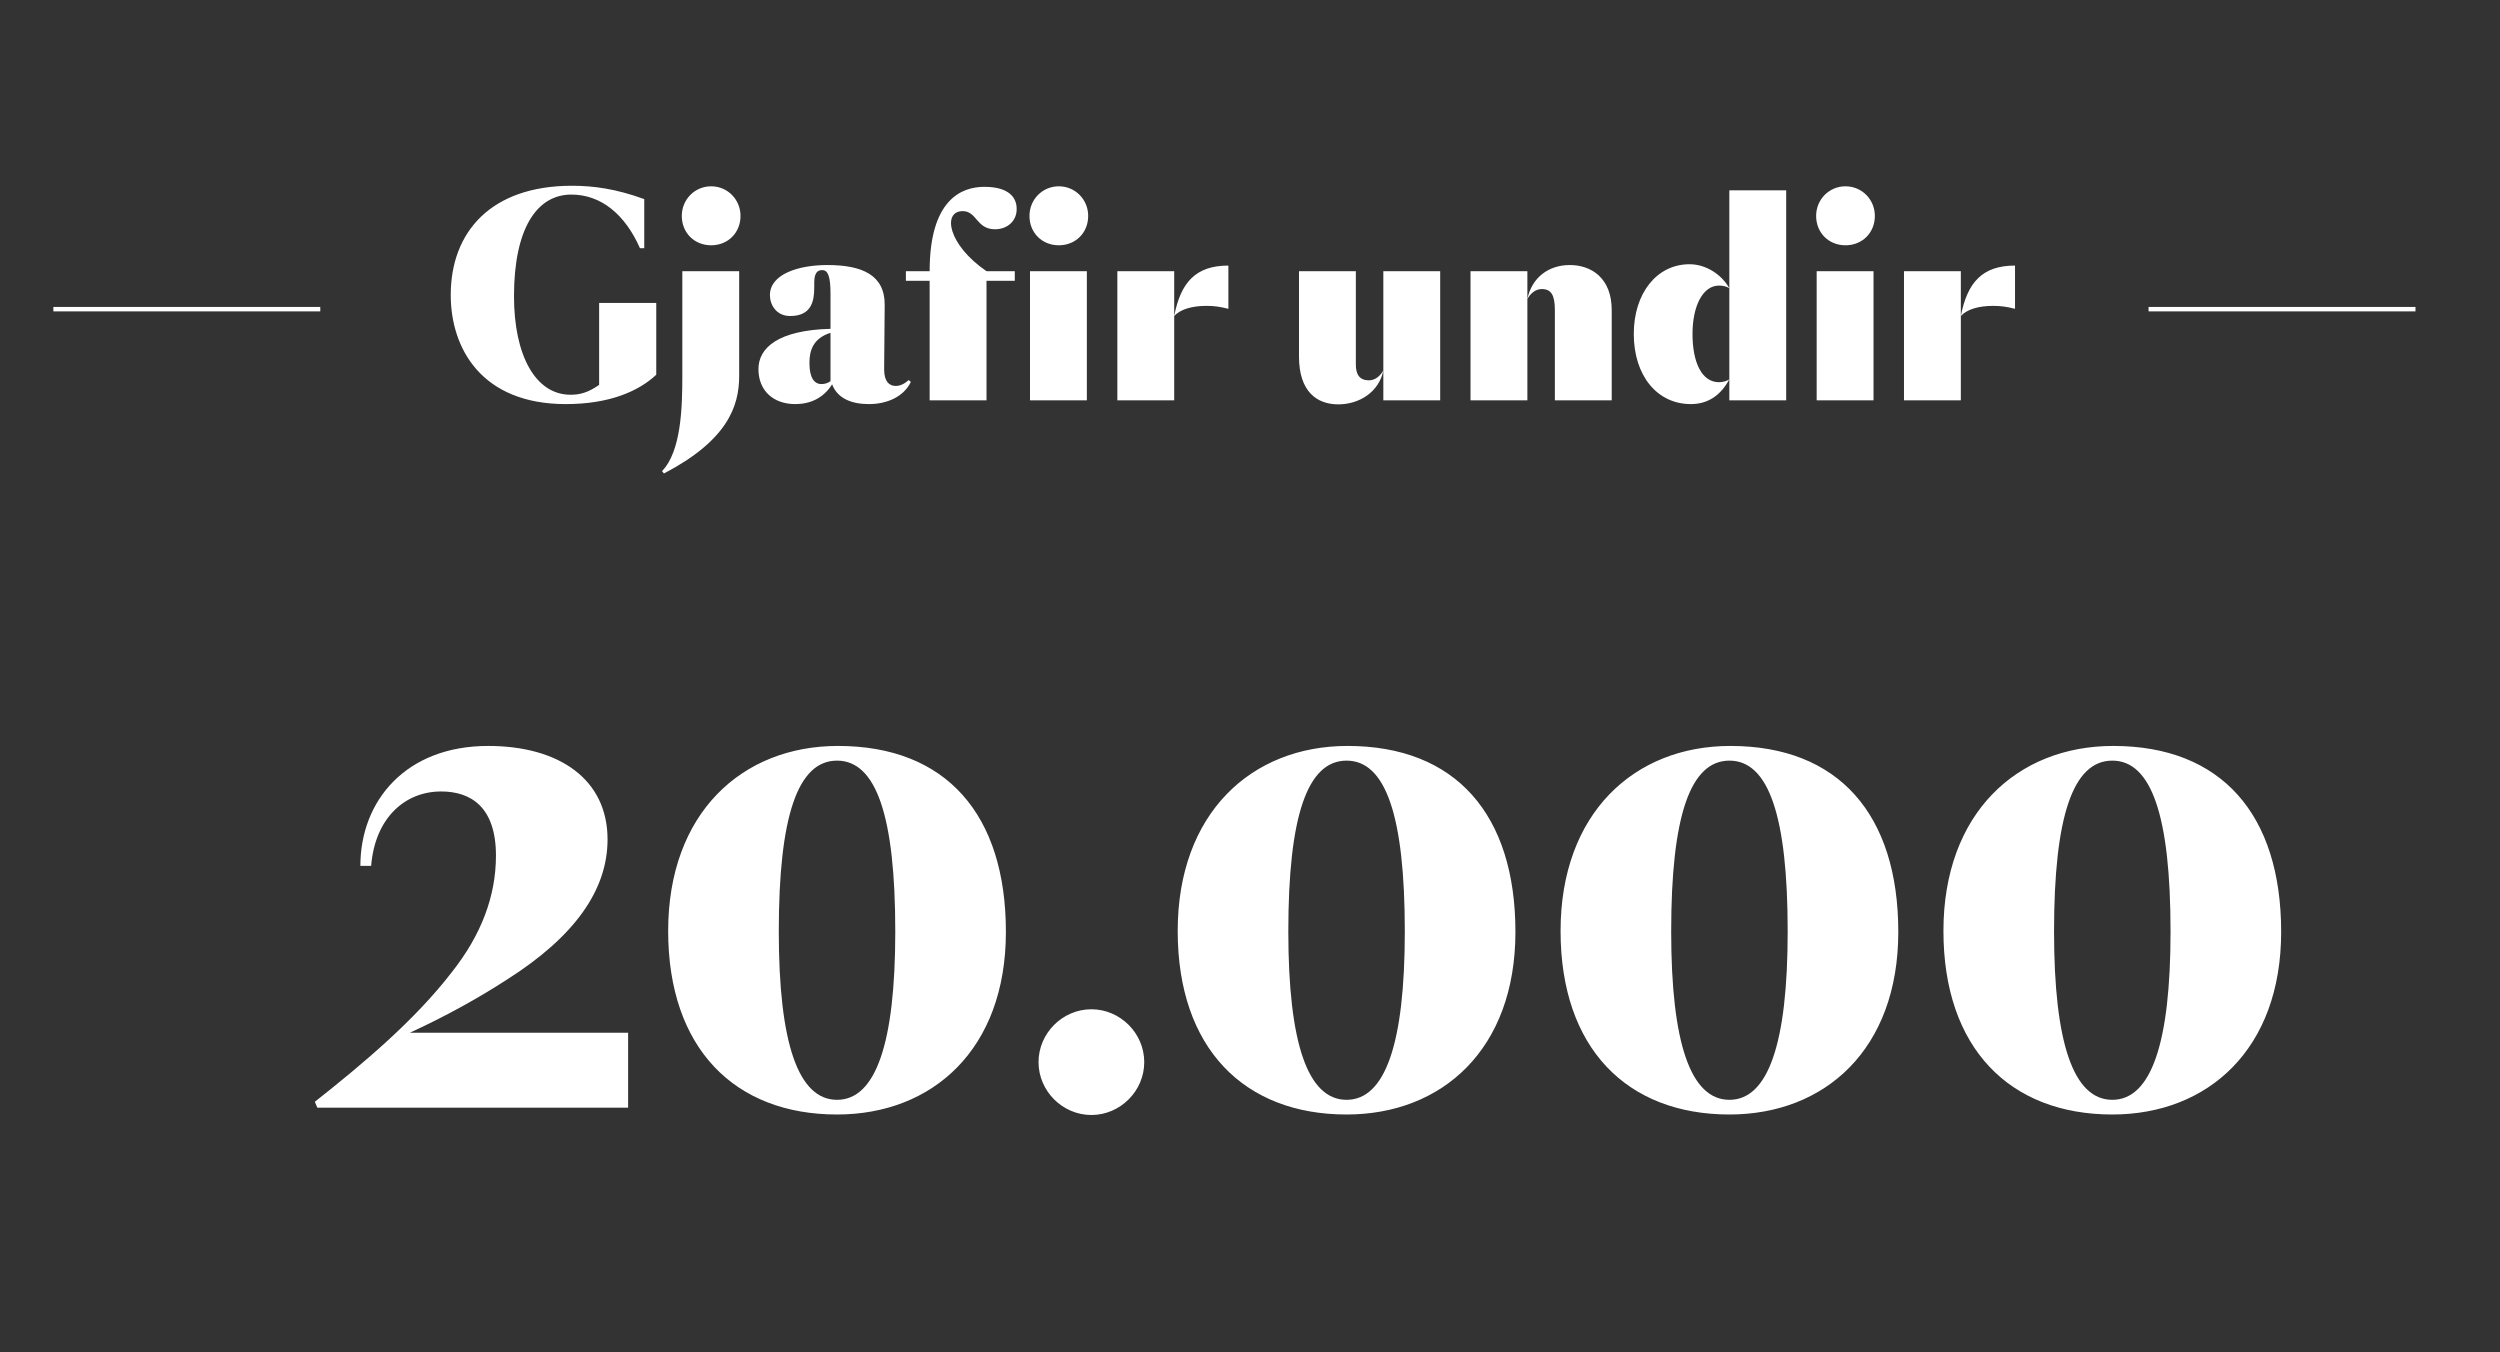<svg width="562" height="304" viewBox="0 0 562 304" fill="none" xmlns="http://www.w3.org/2000/svg">
<rect x="0" y="0" width="562" height="304" fill="#333333" stroke="none"/>
<path d="M92.125 232.165H141.198V249H71.329L70.779 247.68C81.342 239.317 93.115 229.525 101.587 218.522C108.189 210.159 111.49 201.467 111.49 192.335C111.49 181.332 105.768 177.921 99.167 177.921C91.024 177.921 84.313 183.862 83.432 194.645H81.012C81.012 180.011 91.245 167.688 109.73 167.688C125.684 167.688 136.577 175.17 136.577 188.704C136.577 200.147 129.095 210.6 114.021 220.172C107.749 224.243 100.487 228.314 92.125 232.165ZM150.204 209.279C150.204 182.872 166.709 167.688 188.385 167.688C212.701 167.688 226.125 183.092 226.125 209.499C226.125 235.906 209.62 250.54 188.165 250.54C165.168 250.54 150.204 235.686 150.204 209.279ZM188.165 170.989C179.362 170.989 175.071 183.422 175.071 209.389C175.071 234.586 179.472 247.24 188.165 247.24C196.857 247.24 201.258 234.586 201.258 209.389C201.258 183.422 196.967 170.989 188.165 170.989ZM233.461 238.767C233.461 232.275 238.852 226.884 245.344 226.884C251.836 226.884 257.227 232.275 257.227 238.767C257.227 245.259 251.836 250.65 245.344 250.65C238.852 250.65 233.461 245.259 233.461 238.767ZM264.747 209.279C264.747 182.872 281.252 167.688 302.928 167.688C327.244 167.688 340.668 183.092 340.668 209.499C340.668 235.906 324.163 250.54 302.708 250.54C279.711 250.54 264.747 235.686 264.747 209.279ZM302.708 170.989C293.905 170.989 289.614 183.422 289.614 209.389C289.614 234.586 294.015 247.24 302.708 247.24C311.4 247.24 315.801 234.586 315.801 209.389C315.801 183.422 311.51 170.989 302.708 170.989ZM350.816 209.279C350.816 182.872 367.32 167.688 388.996 167.688C413.313 167.688 426.736 183.092 426.736 209.499C426.736 235.906 410.232 250.54 388.776 250.54C365.78 250.54 350.816 235.686 350.816 209.279ZM388.776 170.989C379.974 170.989 375.682 183.422 375.682 209.389C375.682 234.586 380.084 247.24 388.776 247.24C397.468 247.24 401.87 234.586 401.87 209.389C401.87 183.422 397.578 170.989 388.776 170.989ZM436.884 209.279C436.884 182.872 453.388 167.688 475.064 167.688C499.381 167.688 512.805 183.092 512.805 209.499C512.805 235.906 496.3 250.54 474.844 250.54C451.848 250.54 436.884 235.686 436.884 209.279ZM474.844 170.989C466.042 170.989 461.751 183.422 461.751 209.389C461.751 234.586 466.152 247.24 474.844 247.24C483.537 247.24 487.938 234.586 487.938 209.389C487.938 183.422 483.647 170.989 474.844 170.989Z" fill="white"/>
<path d="M101.326 66.3C101.326 52.2 110.326 41.76 128.566 41.76C133.366 41.76 138.406 42.42 144.826 44.76V55.8H143.866C140.506 48.18 135.106 43.74 128.446 43.74C120.646 43.74 115.546 51.42 115.546 66.6C115.546 79.74 120.286 88.74 128.266 88.74C130.126 88.74 132.046 88.38 134.686 86.52V68.1H147.526V84.24C143.626 87.9 137.086 90.84 127.186 90.84C108.286 90.84 101.326 78.36 101.326 66.3ZM153.267 48.54C153.267 44.82 156.207 41.88 159.867 41.88C163.527 41.88 166.467 44.82 166.467 48.54C166.467 52.32 163.647 55.14 159.867 55.14C156.087 55.14 153.267 52.32 153.267 48.54ZM153.387 60.96H166.167V84.54C166.167 91.44 163.407 99.06 149.247 106.44L148.827 105.9C153.147 101.46 153.387 91.5 153.387 84.54V60.96ZM181.959 81.6C181.959 84.9 183.039 86.34 184.659 86.34C185.439 86.34 186.159 86.1 186.699 85.68V74.82C182.679 76.08 181.959 78.96 181.959 81.6ZM198.879 68.46L198.759 82.8V83.1C198.759 85.74 199.899 86.76 201.339 86.76C202.479 86.76 203.379 86.22 204.279 85.44L204.759 85.86C203.139 89.22 199.359 90.84 195.339 90.84C191.439 90.84 188.259 89.58 187.059 86.4C185.139 89.46 182.199 90.84 178.779 90.84C173.799 90.84 170.499 87.78 170.499 82.98C170.499 78.18 174.939 74.22 186.699 73.92V66.18C186.699 62.34 186.219 60.72 184.839 60.72C183.699 60.72 183.279 61.44 183.099 62.58C183.039 62.88 183.039 63.6 183.039 64.74C183.039 67.62 182.439 71.04 177.639 71.04C174.459 71.04 173.079 68.46 173.079 66.36C173.079 61.62 179.499 59.58 185.979 59.58C193.779 59.58 198.879 61.8 198.879 68.46ZM203.644 63.12V60.96H208.984C208.984 44.82 216.184 42 221.284 42C226.924 42 228.544 44.52 228.544 46.92C228.604 49.62 226.504 51.54 223.684 51.54C219.484 51.54 219.604 47.46 216.424 47.46C211.804 47.46 213.064 55.02 221.764 60.96H228.124V63.12H221.764V90H208.984V63.12H203.644ZM231.544 90V60.96H244.324V90H231.544ZM231.424 48.54C231.424 44.82 234.364 41.88 238.024 41.88C241.684 41.88 244.624 44.82 244.624 48.54C244.624 52.32 241.804 55.14 238.024 55.14C234.244 55.14 231.424 52.32 231.424 48.54ZM263.96 71.04V90H251.18V60.96H263.96V71.04C265.4 63.6 268.7 59.7 276.14 59.7V69.42C274.28 68.94 272.9 68.76 271.22 68.76C267.92 68.76 265.34 69.54 263.96 71.04ZM310.974 90V60.96H323.754V90H310.974ZM310.974 83.28C310.014 88.08 305.634 90.9 300.834 90.9C296.034 90.9 292.014 88.02 292.014 80.16V60.96H304.794V81.96C304.794 84.18 305.634 85.5 307.734 85.5C309.234 85.5 310.314 84.42 310.974 83.28ZM343.354 67.2C344.374 62.4 348.094 59.58 352.894 59.58C357.694 59.58 362.314 62.46 362.314 69.72V90H349.534V69.72C349.534 66.3 348.694 64.98 346.594 64.98C345.094 64.98 344.014 66.06 343.354 67.2ZM343.354 60.96V90H330.574V60.96H343.354ZM388.755 64.8C388.095 64.38 387.315 64.2 386.415 64.2C382.815 64.2 380.475 68.76 380.475 75.06C380.475 81.6 382.635 85.92 386.415 85.92C387.195 85.92 388.215 85.68 388.755 85.26C386.835 88.86 383.955 90.84 380.115 90.84C372.495 90.84 367.275 84.42 367.275 75.06C367.275 65.94 372.435 59.4 379.815 59.4C383.475 59.4 387.015 61.68 388.755 64.8ZM401.535 90H388.755V42.78H401.535V90ZM408.387 90V60.96H421.167V90H408.387ZM408.267 48.54C408.267 44.82 411.207 41.88 414.867 41.88C418.527 41.88 421.467 44.82 421.467 48.54C421.467 52.32 418.647 55.14 414.867 55.14C411.087 55.14 408.267 52.32 408.267 48.54ZM440.796 71.04V90H428.016V60.96H440.796V71.04C442.236 63.6 445.536 59.7 452.976 59.7V69.42C451.116 68.94 449.736 68.76 448.056 68.76C444.756 68.76 442.176 69.54 440.796 71.04Z" fill="white"/>
<line x1="72" y1="69.5" x2="12" y2="69.5" stroke="white"/>
<line x1="543" y1="69.5" x2="483" y2="69.5" stroke="white"/>
</svg>
